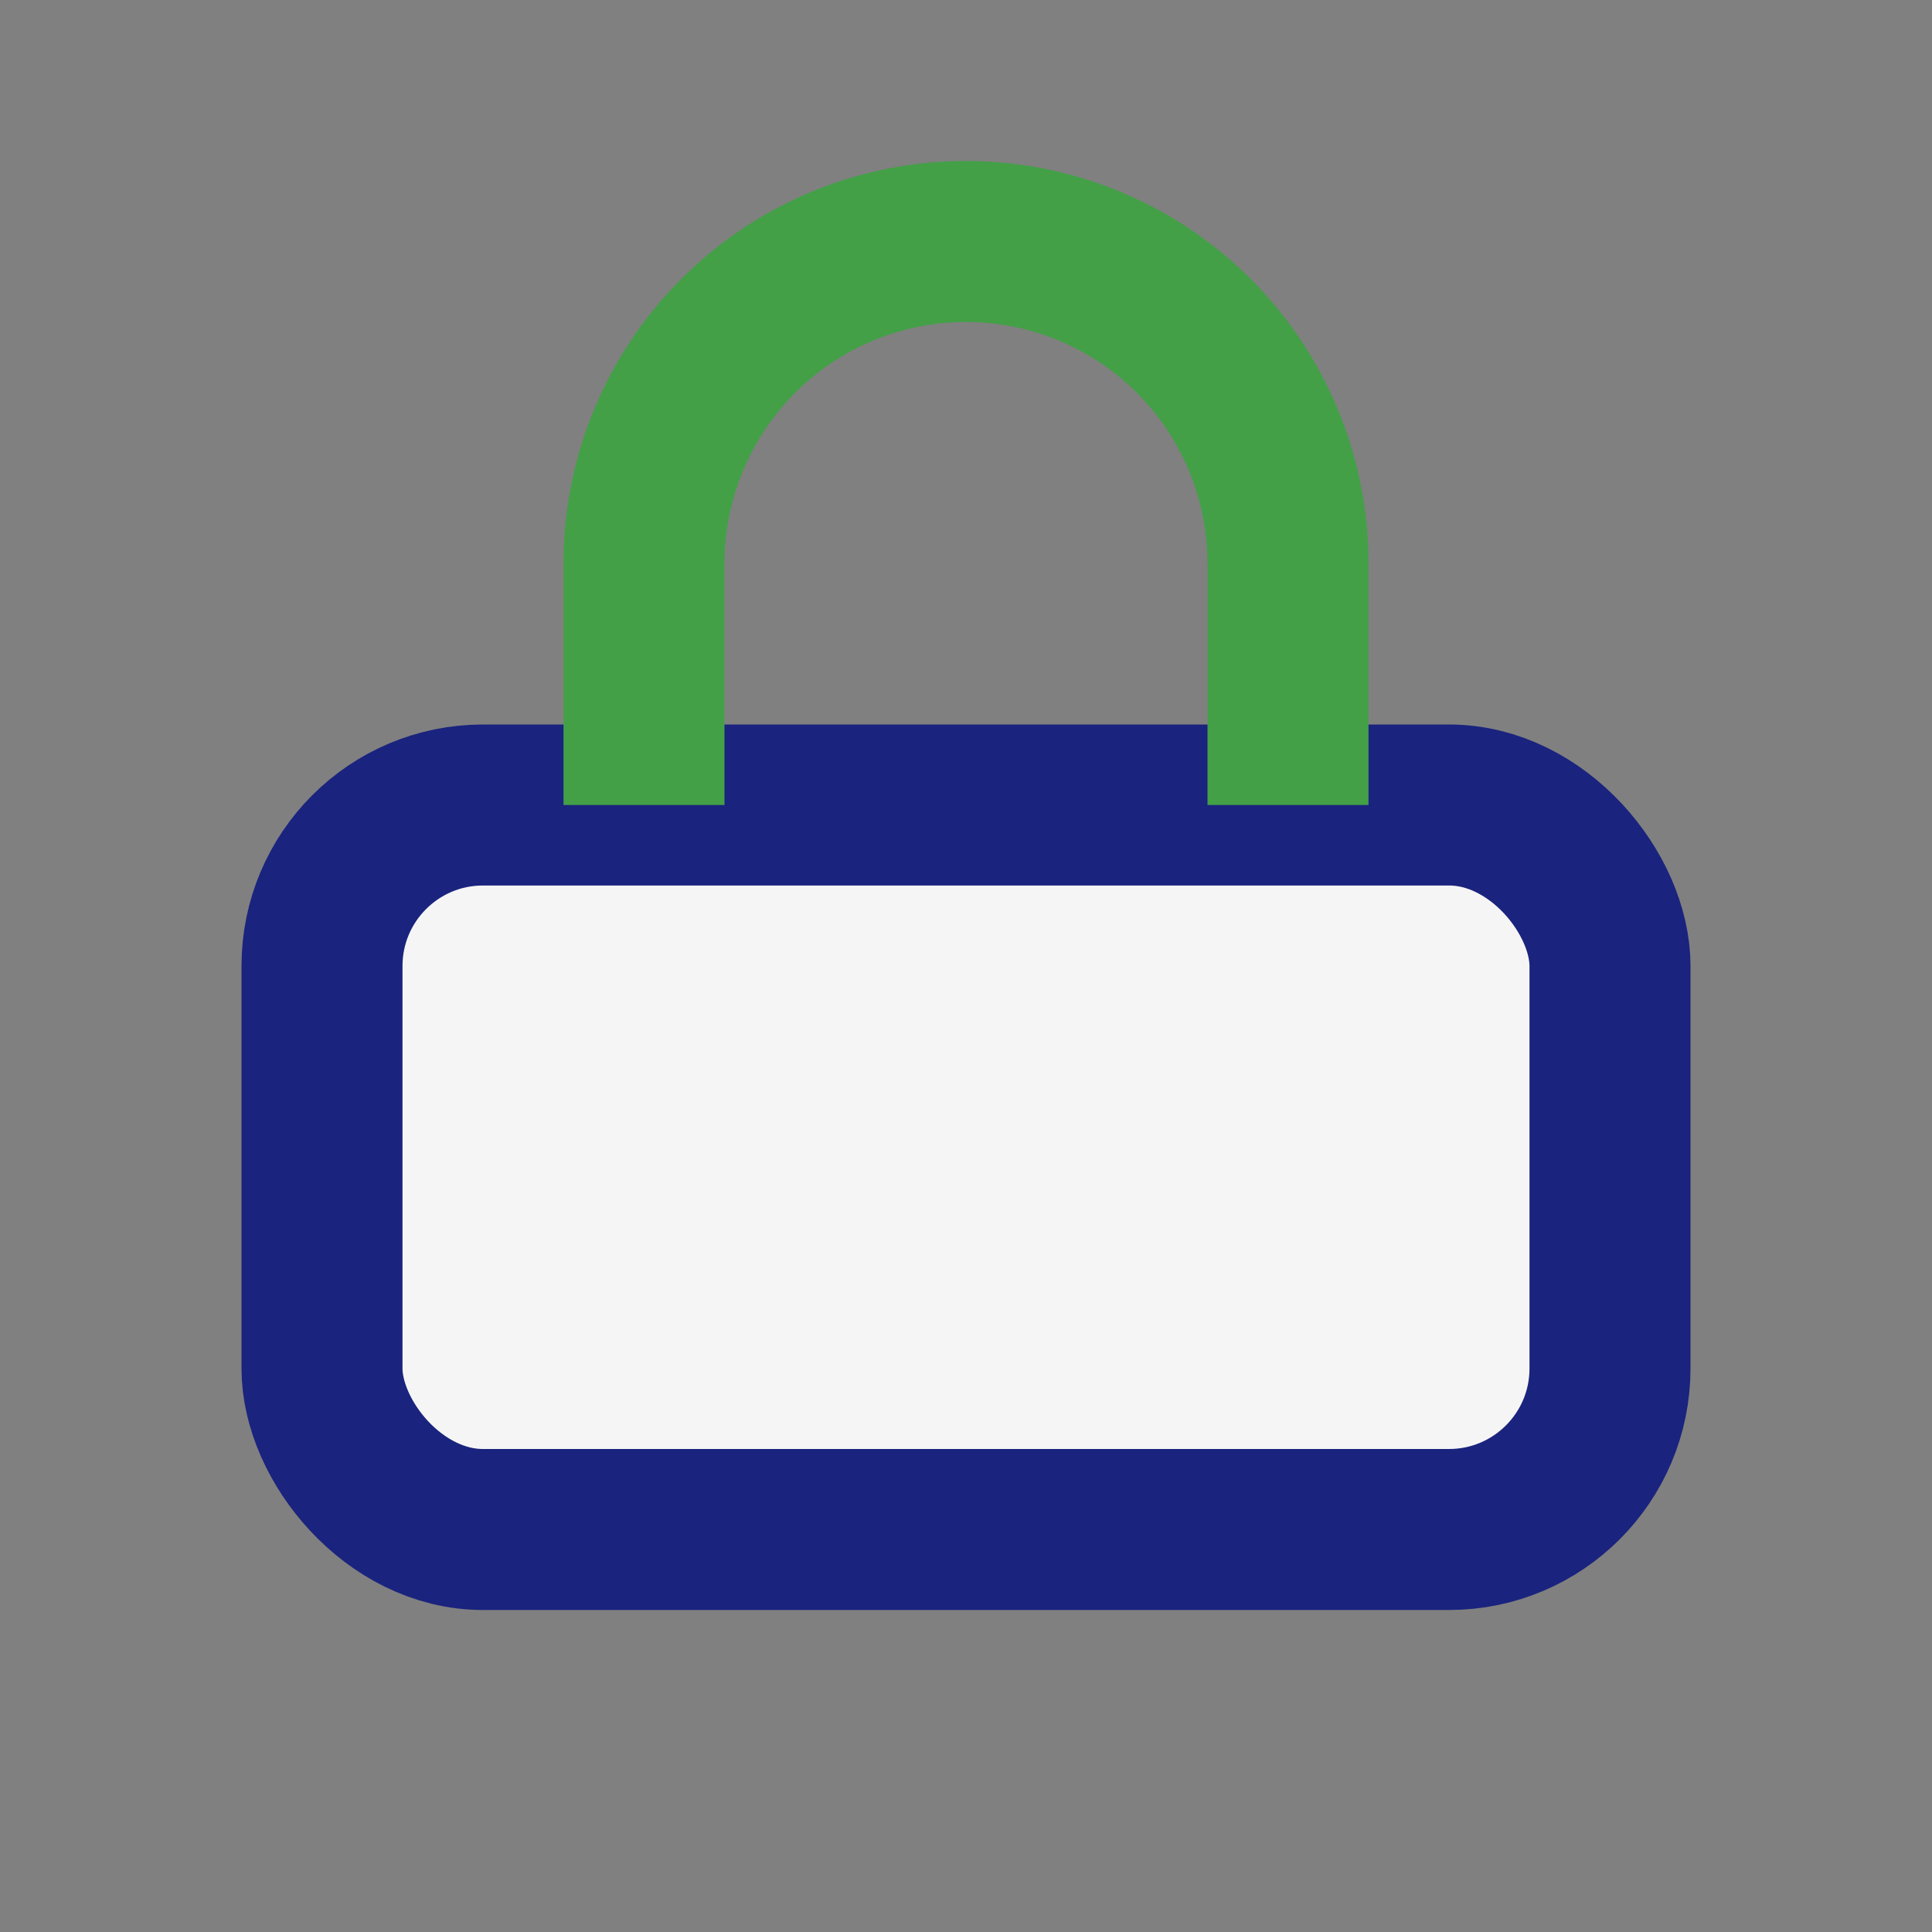 <?xml version="1.0" encoding="UTF-8"?>
<svg xmlns="http://www.w3.org/2000/svg" width="24" height="24" viewBox="0 0 24 24"><rect x="0" y="0" width="24" height="24" fill="#808080" stroke="none"/><rect x="4" y="10" width="16" height="9" rx="2" fill="#F5F5F5" stroke="#1A237E" stroke-width="2"/><path d="M8 10V7a4 4 0 1 1 8 0v3" stroke="#43A047" stroke-width="2" fill="none"/></svg>